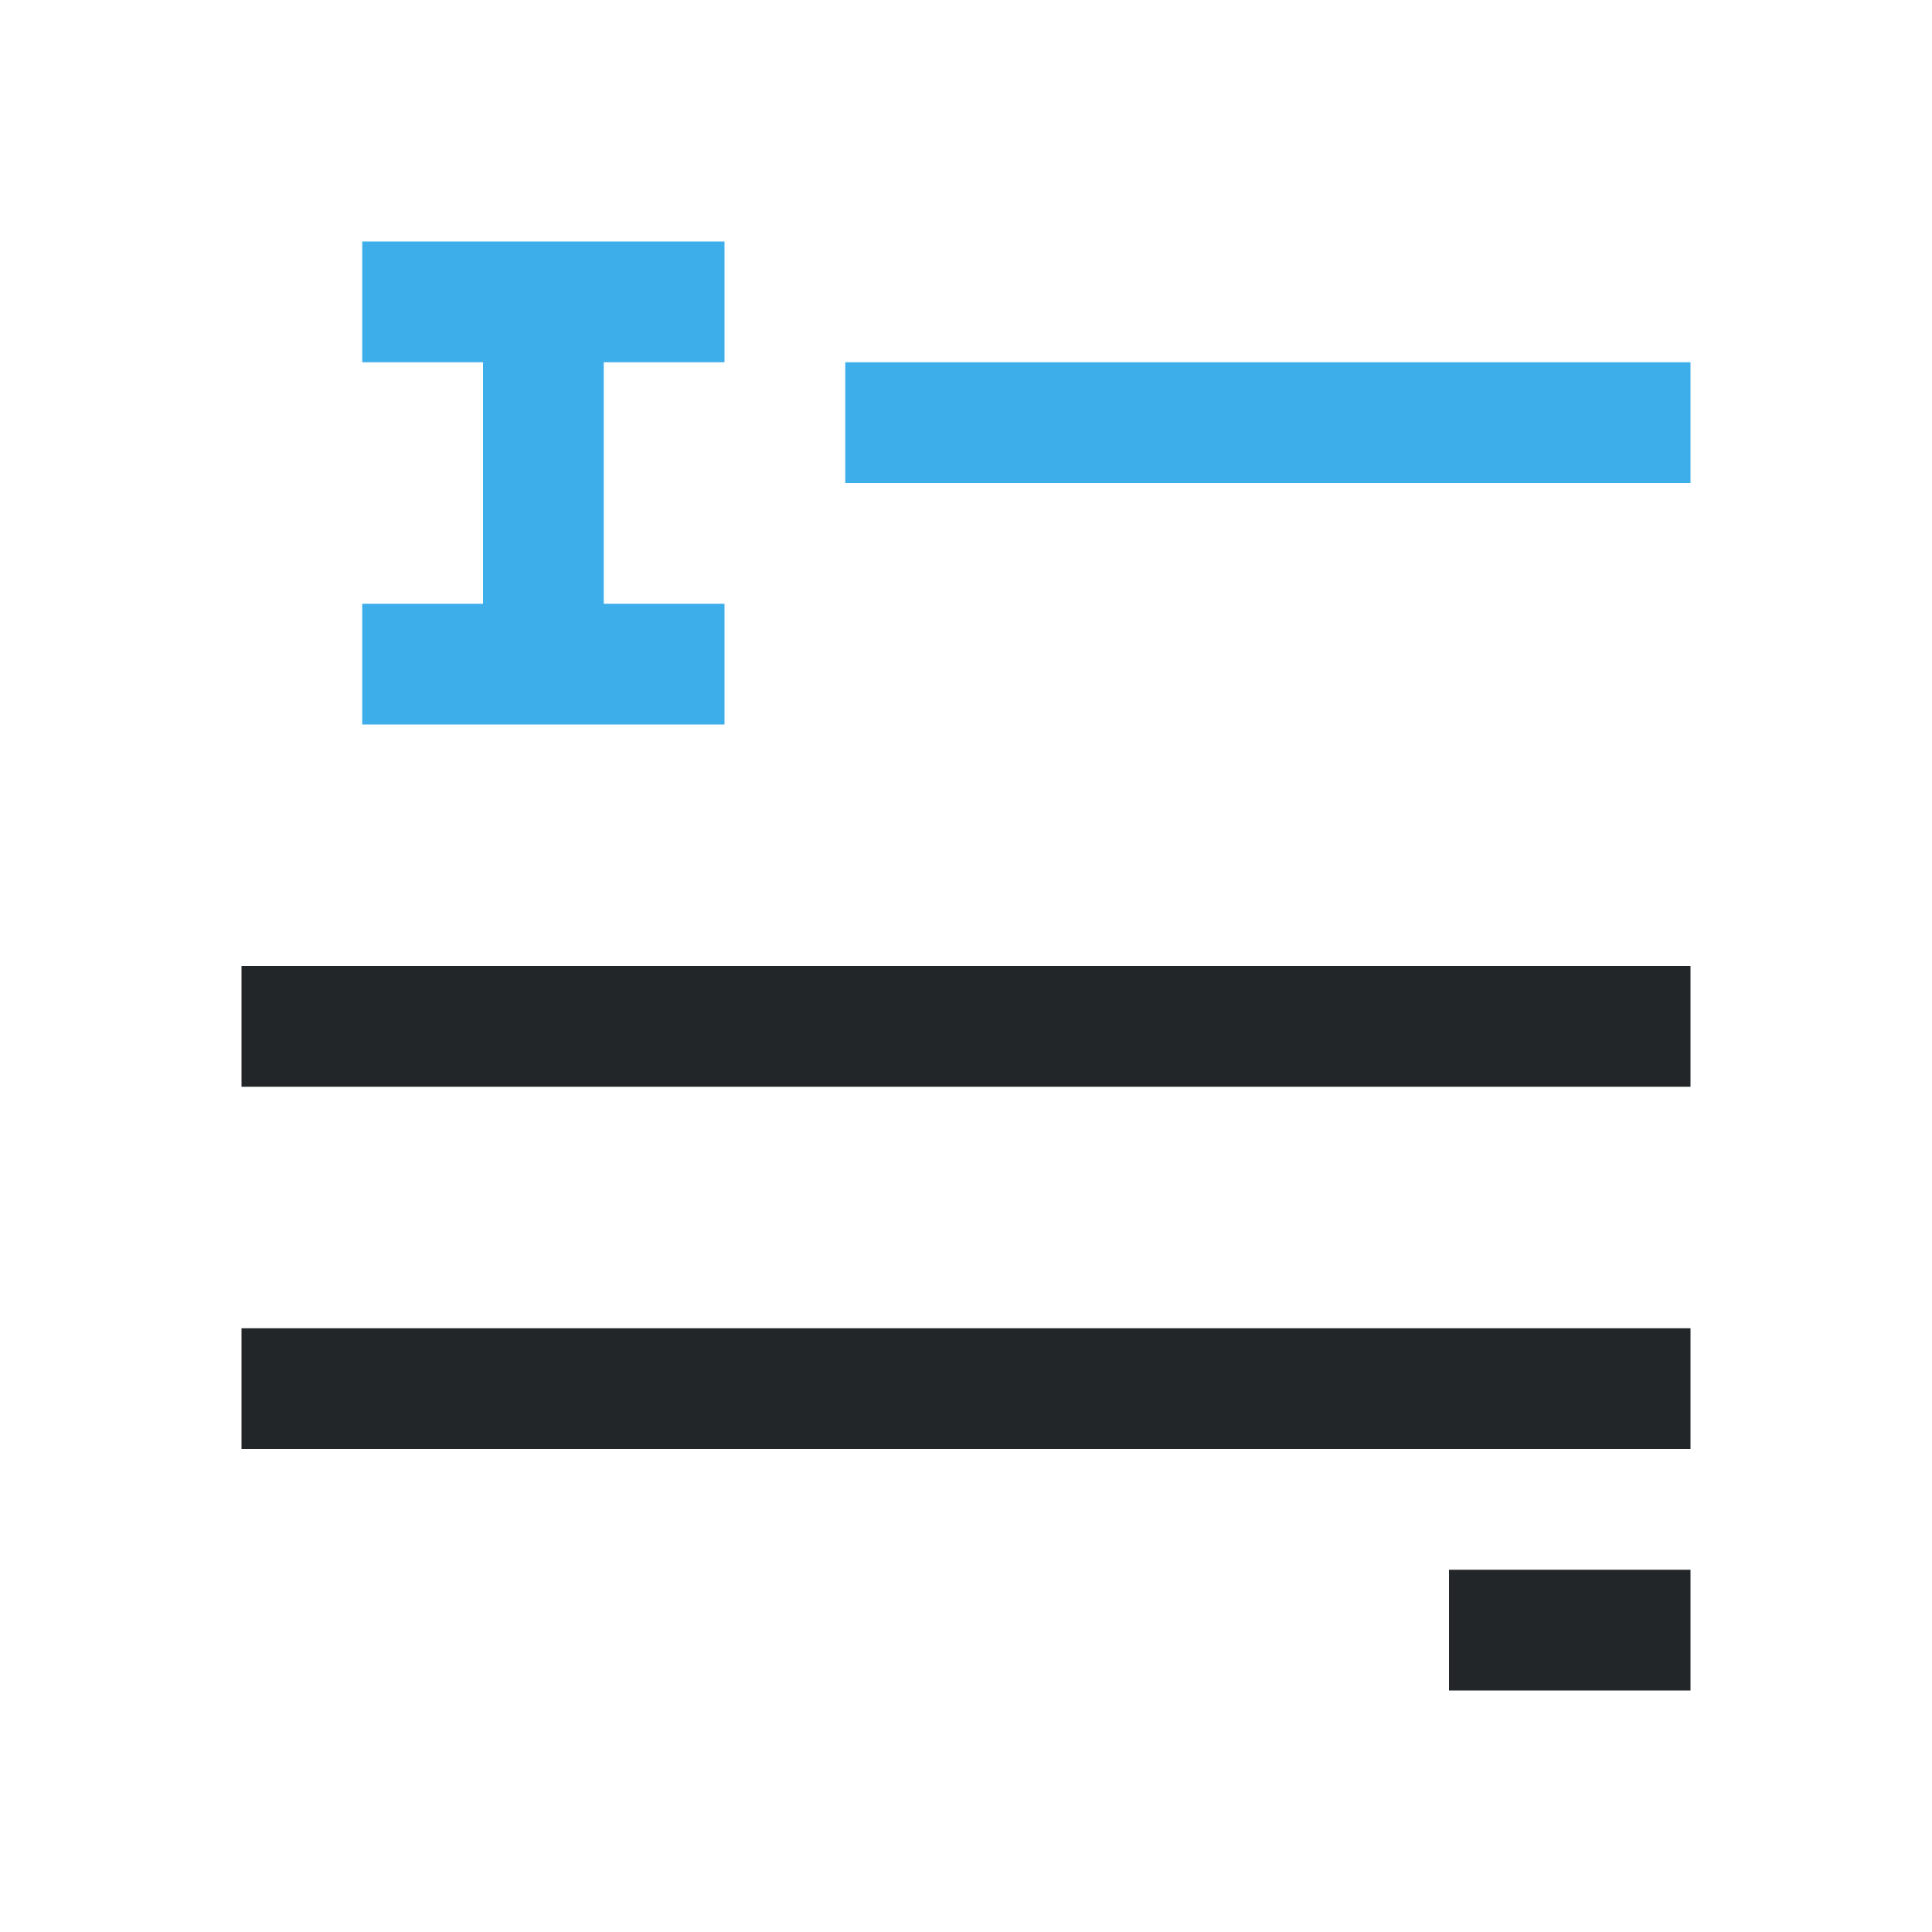 <svg viewBox="0 0 16 16" xmlns="http://www.w3.org/2000/svg"><path d="m3 2v1h1v2h-1v1h3v-1h-1v-2h1v-1zm4 1v1h7v-1z" fill="#3daee9"/><path d="m2 8v1h12v-1zm0 3v1h12v-1zm10 2v1h2v-1z" fill="#232629"/></svg>